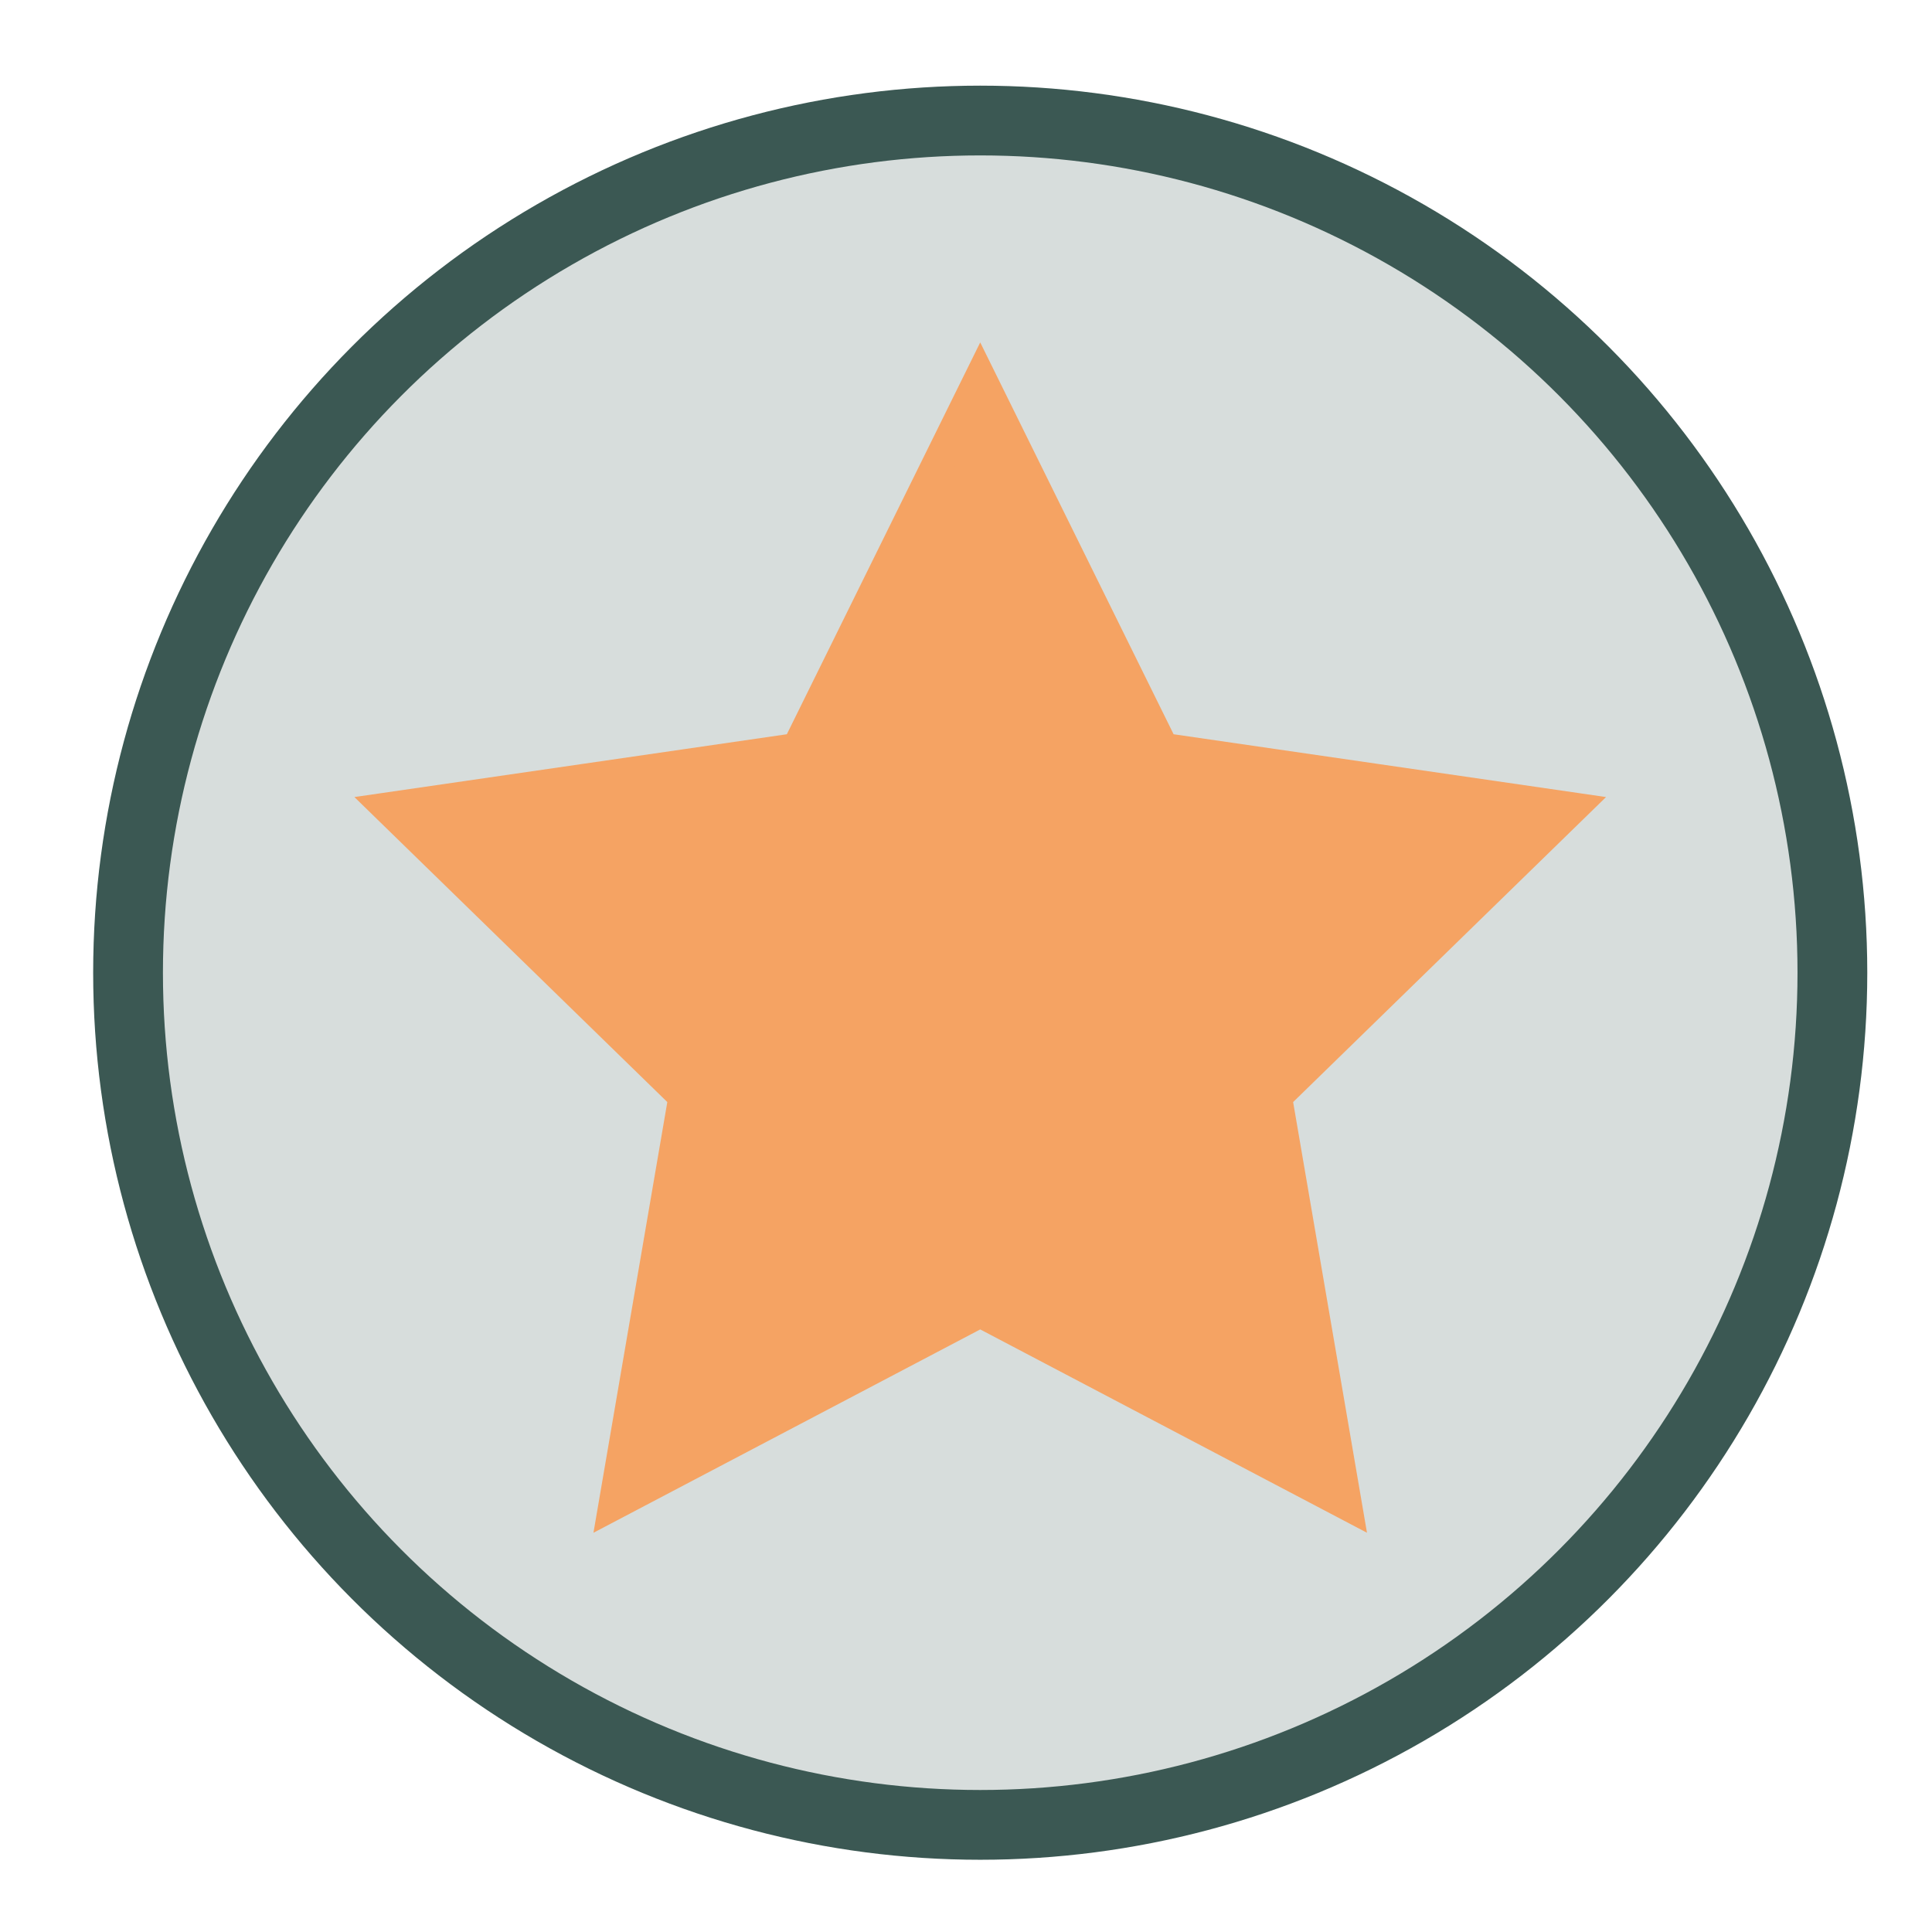 <svg id="Capa_1" data-name="Capa 1" xmlns="http://www.w3.org/2000/svg" viewBox="0 0 360 360"><defs><style>.cls-1{fill:#3b5853;opacity:0.2;}.cls-2,.cls-3{fill:none;stroke-miterlimit:10;}.cls-2{stroke:#3b5853;stroke-width:13px;}.cls-3{stroke:#f5a363;stroke-width:12px;}.cls-4{fill:#f5a363;}</style></defs><title>favoritallena</title><circle class="cls-1" cx="182.65" cy="181.25" r="158.79"/><circle class="cls-2" cx="182.65" cy="181.25" r="158.79"/><polygon class="cls-3" points="182.65 77.36 214.7 142.3 286.37 152.71 234.51 203.26 246.75 274.64 182.65 240.94 118.55 274.64 130.79 203.26 78.93 152.71 150.6 142.3 182.65 77.36"/><polygon class="cls-4" points="182.65 77.36 214.7 142.3 286.37 152.71 234.51 203.26 246.75 274.64 182.65 240.94 118.55 274.64 130.79 203.26 78.93 152.71 150.6 142.3 182.65 77.36"/></svg>